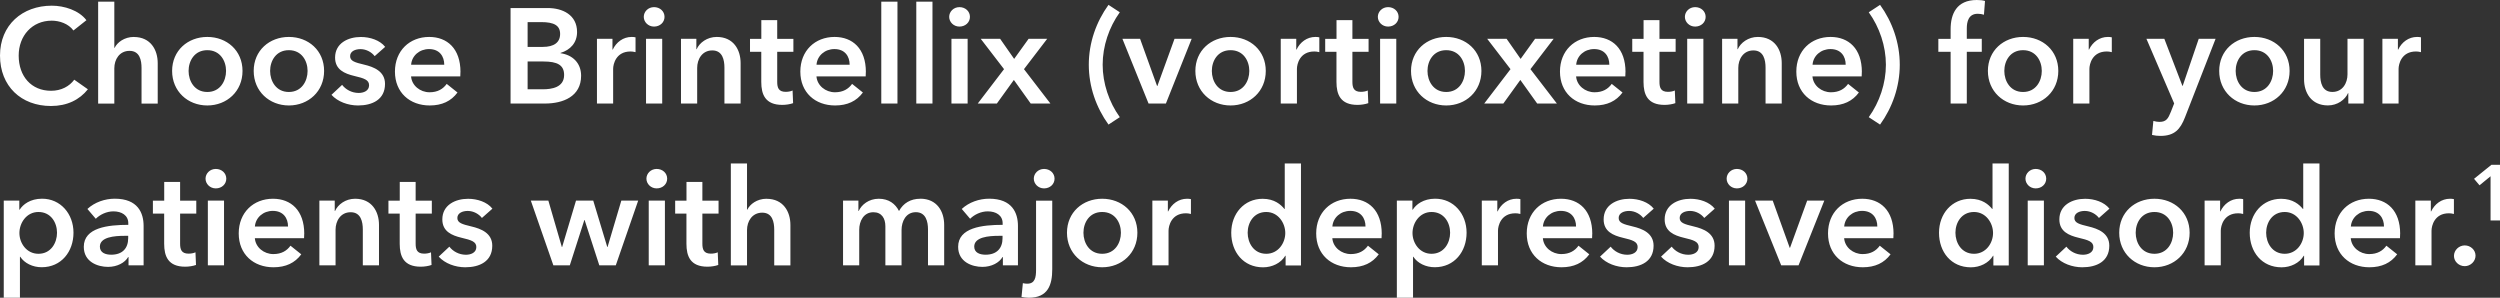 <svg id="Layer_2" xmlns="http://www.w3.org/2000/svg" xmlns:xlink="http://www.w3.org/1999/xlink" viewBox="0 0 519.13 61.82" width="100%" height="100%" preserveAspectRatio="none"><rect x="0" y="0" width="519.13" height="61.82" fill="#333333" stroke="none"/><defs><style> .cls-1 { fill: none; } .cls-2 { fill: #fff; } .cls-3 { clip-path: url(#clippath); } </style><clipPath id="clippath"><rect class="cls-1" width="519.13" height="61.82"/></clipPath></defs><g id="Layer_1-2"><g class="cls-3"><path class="cls-2" d="M517.17,45.78h1.96v-11.56h-1.78l-3.61,2.91,1.14,1.35,2.29-1.88v9.17ZM509.57,53.14c0,1.2,1.06,2.13,2.24,2.13s2.24-.98,2.24-2.18-1.04-2.13-2.24-2.13-2.24.98-2.24,2.18M501.55,55.1h3.36v-7.2c0-.98.59-3.61,3.61-3.61.31,0,.59.03,1.04.14v-3.08c-.22-.06-.56-.08-.81-.08-1.76,0-3.19,1.09-3.92,2.63h-.06v-2.24h-3.22v13.44ZM498.4,48.55c0-4.84-2.74-7.28-6.5-7.28-4.06,0-7.11,2.86-7.11,7.2s3.08,7.03,7.22,7.03c2.55,0,4.45-.9,5.77-2.69l-2.24-1.79c-.76,1.06-1.88,1.74-3.56,1.74-1.96,0-3.7-1.4-3.84-3.3h10.22c.03-.31.03-.59.03-.9M488.16,47.04c.14-1.88,1.74-3.25,3.72-3.25,2.18,0,3.16,1.51,3.16,3.25h-6.89ZM470.57,48.33c0-2.1,1.26-4.31,3.86-4.31,2.46,0,3.95,2.27,3.95,4.37s-1.48,4.31-3.95,4.31c-2.6,0-3.86-2.27-3.86-4.37M481.63,33.94h-3.36v9.44h-.08c-.7-.87-2.04-2.1-4.51-2.1-3.84,0-6.52,3.08-6.52,7.06s2.52,7.17,6.61,7.17c1.88,0,3.7-.87,4.62-2.41h.06v2.02h3.19v-21.17ZM457.79,55.1h3.36v-7.2c0-.98.59-3.61,3.61-3.61.31,0,.59.03,1.04.14v-3.08c-.22-.06-.56-.08-.81-.08-1.76,0-3.19,1.09-3.92,2.63h-.06v-2.24h-3.22v13.44ZM443.48,48.33c0-2.1,1.23-4.31,3.89-4.31s3.89,2.21,3.89,4.31-1.23,4.37-3.89,4.37-3.89-2.27-3.89-4.37M440.06,48.33c0,4.23,3.25,7.17,7.31,7.17s7.31-2.94,7.31-7.17-3.25-7.06-7.31-7.06-7.31,2.83-7.31,7.06M438.02,43.32c-1.09-1.37-3.11-2.04-5.04-2.04-2.66,0-5.35,1.29-5.35,4.28,0,2.52,1.99,3.33,3.98,3.81,2.04.48,3.08.81,3.08,1.93,0,1.2-1.18,1.6-2.16,1.6-1.46,0-2.72-.73-3.44-1.68l-2.21,2.07c1.29,1.43,3.44,2.21,5.52,2.21,2.94,0,5.6-1.2,5.6-4.48,0-2.63-2.35-3.53-4.34-4-1.88-.45-2.91-.73-2.91-1.76s1.09-1.46,2.16-1.46c1.23,0,2.35.67,2.94,1.46l2.18-1.93ZM420.59,37.1c0,1.06.9,2.02,2.13,2.02s2.18-.87,2.18-2.02-.95-2.02-2.18-2.02-2.13.95-2.13,2.02M421.06,55.1h3.36v-13.44h-3.36v13.44ZM406.05,48.33c0-2.1,1.26-4.31,3.86-4.31,2.46,0,3.95,2.27,3.95,4.37s-1.48,4.31-3.95,4.31c-2.6,0-3.86-2.27-3.86-4.37M417.11,33.94h-3.36v9.44h-.08c-.7-.87-2.04-2.1-4.51-2.1-3.84,0-6.52,3.08-6.52,7.06s2.52,7.17,6.61,7.17c1.88,0,3.7-.87,4.62-2.41h.06v2.02h3.19v-21.17ZM393.2,48.55c0-4.84-2.74-7.28-6.5-7.28-4.06,0-7.11,2.86-7.11,7.2s3.08,7.03,7.22,7.03c2.55,0,4.45-.9,5.77-2.69l-2.24-1.79c-.76,1.06-1.88,1.74-3.56,1.74-1.96,0-3.7-1.4-3.84-3.3h10.22c.03-.31.03-.59.03-.9M382.95,47.04c.14-1.88,1.74-3.25,3.72-3.25,2.18,0,3.16,1.51,3.16,3.25h-6.89ZM369.89,55.1h3.58l5.35-13.44h-3.56l-3.56,9.8h-.06l-3.53-9.8h-3.67l5.43,13.44ZM358.54,37.1c0,1.06.9,2.02,2.13,2.02s2.18-.87,2.18-2.02-.95-2.02-2.18-2.02-2.13.95-2.13,2.02M359.02,55.1h3.36v-13.44h-3.36v13.44ZM356.06,43.32c-1.09-1.37-3.11-2.04-5.04-2.04-2.66,0-5.35,1.29-5.35,4.28,0,2.52,1.99,3.33,3.98,3.81,2.04.48,3.08.81,3.08,1.93,0,1.2-1.18,1.6-2.16,1.6-1.46,0-2.72-.73-3.44-1.68l-2.21,2.07c1.29,1.43,3.44,2.21,5.52,2.21,2.94,0,5.6-1.2,5.6-4.48,0-2.63-2.35-3.53-4.34-4-1.88-.45-2.91-.73-2.91-1.76s1.09-1.46,2.16-1.46c1.23,0,2.35.67,2.94,1.46l2.18-1.93ZM343.39,43.32c-1.09-1.37-3.11-2.04-5.04-2.04-2.66,0-5.35,1.29-5.35,4.28,0,2.52,1.99,3.33,3.98,3.81,2.04.48,3.08.81,3.08,1.93,0,1.2-1.18,1.6-2.16,1.6-1.46,0-2.72-.73-3.44-1.68l-2.21,2.07c1.29,1.43,3.44,2.21,5.52,2.21,2.94,0,5.6-1.2,5.6-4.48,0-2.63-2.35-3.53-4.34-4-1.88-.45-2.91-.73-2.91-1.76s1.09-1.46,2.16-1.46c1.23,0,2.35.67,2.94,1.46l2.18-1.93ZM330.64,48.55c0-4.84-2.74-7.28-6.5-7.28-4.06,0-7.11,2.86-7.11,7.2s3.08,7.03,7.22,7.03c2.55,0,4.45-.9,5.77-2.69l-2.24-1.79c-.76,1.06-1.88,1.74-3.56,1.74-1.96,0-3.7-1.4-3.84-3.3h10.22c.03-.31.03-.59.03-.9M320.39,47.04c.14-1.88,1.74-3.25,3.72-3.25,2.18,0,3.16,1.51,3.16,3.25h-6.89ZM307.7,55.1h3.36v-7.2c0-.98.59-3.61,3.61-3.61.31,0,.59.03,1.04.14v-3.08c-.22-.06-.56-.08-.81-.08-1.76,0-3.19,1.09-3.92,2.63h-.06v-2.24h-3.22v13.44ZM301.12,48.33c0,2.1-1.26,4.37-3.86,4.37-2.46,0-3.95-2.21-3.95-4.31s1.48-4.37,3.95-4.37c2.6,0,3.86,2.21,3.86,4.31M290.06,41.66v20.16h3.36v-8.51h.06c.87,1.34,2.58,2.18,4.45,2.18,4.09,0,6.61-3.25,6.61-7.17s-2.69-7.06-6.52-7.06c-2.46,0-3.98,1.2-4.65,2.27h-.08v-1.88h-3.22ZM286.92,48.55c0-4.84-2.74-7.28-6.5-7.28-4.06,0-7.11,2.86-7.11,7.2s3.08,7.03,7.22,7.03c2.55,0,4.45-.9,5.77-2.69l-2.24-1.79c-.76,1.06-1.88,1.74-3.56,1.74-1.96,0-3.7-1.4-3.84-3.3h10.22c.03-.31.03-.59.03-.9M276.67,47.04c.14-1.88,1.74-3.25,3.72-3.25,2.18,0,3.16,1.51,3.16,3.25h-6.89ZM259.08,48.33c0-2.1,1.26-4.31,3.86-4.31,2.46,0,3.95,2.27,3.95,4.37s-1.48,4.31-3.95,4.31c-2.6,0-3.86-2.27-3.86-4.37M270.14,33.94h-3.36v9.44h-.08c-.7-.87-2.04-2.1-4.51-2.1-3.84,0-6.52,3.08-6.52,7.06s2.52,7.17,6.61,7.17c1.88,0,3.7-.87,4.62-2.41h.06v2.02h3.19v-21.17ZM239.29,55.1h3.36v-7.2c0-.98.59-3.61,3.61-3.61.31,0,.59.03,1.04.14v-3.08c-.22-.06-.56-.08-.81-.08-1.76,0-3.19,1.09-3.92,2.63h-.06v-2.24h-3.22v13.44ZM224.98,48.33c0-2.1,1.23-4.31,3.89-4.31s3.89,2.21,3.89,4.31-1.23,4.37-3.89,4.37-3.89-2.27-3.89-4.37M221.56,48.33c0,4.23,3.25,7.17,7.31,7.17s7.31-2.94,7.31-7.17-3.25-7.06-7.31-7.06-7.31,2.83-7.31,7.06M214.67,37.1c0,1.06.9,2.02,2.13,2.02s2.18-.87,2.18-2.02-.95-2.02-2.18-2.02-2.13.95-2.13,2.02M215.14,41.66v14.39c0,1.54-.22,2.86-1.82,2.86-.25,0-.62-.03-.92-.11l-.28,2.86c.34.08.95.17,1.51.17,4,0,4.87-2.69,4.87-5.91v-14.25h-3.36ZM208.18,49.45c0,2.13-1.23,3.44-3.53,3.44-1.15,0-2.35-.39-2.35-1.68,0-1.99,3-2.24,5.12-2.24h.76v.48ZM208.24,55.1h3.14v-8.18c0-2.69-1.18-5.66-5.99-5.66-2.04,0-4.17.73-5.68,2.13l1.74,2.04c.87-.87,2.24-1.54,3.67-1.54,1.68,0,3.08.81,3.08,2.46v.34c-4.2,0-9.24.56-9.24,4.56,0,3.14,2.88,4.17,5.04,4.17,1.9,0,3.5-.87,4.17-2.04h.08v1.71ZM191.1,41.27c-2.02,0-3.53.92-4.42,2.55-.76-1.51-2.13-2.55-4.2-2.55s-3.58,1.23-4.17,2.55h-.06v-2.16h-3.19v13.44h3.36v-7.39c0-1.79.92-3.64,2.94-3.64,1.71,0,2.49,1.26,2.49,2.91v8.12h3.36v-7.34c0-1.74.87-3.7,2.97-3.7s2.52,1.99,2.52,3.58v7.45h3.36v-8.4c0-2.74-1.46-5.43-4.96-5.43M159.18,41.27c-1.99,0-3.47,1.15-4,2.27h-.06v-9.6h-3.36v21.17h3.36v-7.34c0-1.79,1.04-3.61,3.16-3.61s2.49,1.96,2.49,3.56v7.39h3.36v-8.4c0-2.74-1.46-5.43-4.96-5.43M142.54,44.35v6.27c0,2.58.81,4.76,4.37,4.76.76,0,1.65-.14,2.24-.36l-.11-2.63c-.39.2-.98.28-1.43.28-1.48,0-1.76-.87-1.76-2.07v-6.24h3.36v-2.69h-3.36v-3.89h-3.3v3.89h-2.35v2.69h2.35ZM134.23,37.1c0,1.06.9,2.02,2.13,2.02s2.18-.87,2.18-2.02-.95-2.02-2.18-2.02-2.13.95-2.13,2.02M134.71,55.1h3.36v-13.44h-3.36v13.44ZM114.9,55.1h3.42l3.02-9.41h.06l3.05,9.41h3.42l4.65-13.44h-3.5l-2.86,9.63h-.06l-2.91-9.63h-3.58l-2.88,9.63h-.06l-2.8-9.63h-3.64l4.68,13.44ZM102.24,43.32c-1.09-1.37-3.11-2.04-5.04-2.04-2.66,0-5.35,1.29-5.35,4.28,0,2.52,1.99,3.33,3.98,3.81,2.04.48,3.08.81,3.08,1.93,0,1.2-1.18,1.6-2.16,1.6-1.46,0-2.72-.73-3.44-1.68l-2.21,2.07c1.29,1.43,3.44,2.21,5.52,2.21,2.94,0,5.6-1.2,5.6-4.48,0-2.63-2.35-3.53-4.34-4-1.88-.45-2.91-.73-2.91-1.76s1.09-1.46,2.16-1.46c1.23,0,2.35.67,2.94,1.46l2.18-1.93ZM83,44.35v6.27c0,2.58.81,4.76,4.37,4.76.76,0,1.65-.14,2.24-.36l-.11-2.63c-.39.2-.98.28-1.43.28-1.48,0-1.76-.87-1.76-2.07v-6.24h3.36v-2.69h-3.36v-3.89h-3.3v3.89h-2.35v2.69h2.35ZM66.32,55.1h3.36v-7.39c0-1.79,1.01-3.64,3.14-3.64s2.52,1.99,2.52,3.58v7.45h3.36v-8.4c0-2.74-1.46-5.43-4.96-5.43-1.99,0-3.58,1.2-4.17,2.55h-.06v-2.16h-3.19v13.44ZM63.18,48.55c0-4.84-2.74-7.28-6.5-7.28-4.06,0-7.11,2.86-7.11,7.2s3.08,7.03,7.22,7.03c2.55,0,4.45-.9,5.77-2.69l-2.24-1.79c-.76,1.06-1.88,1.74-3.56,1.74-1.96,0-3.7-1.4-3.84-3.3h10.22c.03-.31.03-.59.03-.9M52.93,47.04c.14-1.88,1.74-3.25,3.72-3.25,2.18,0,3.16,1.51,3.16,3.25h-6.89ZM42.68,37.1c0,1.06.9,2.02,2.13,2.02s2.18-.87,2.18-2.02-.95-2.02-2.18-2.02-2.13.95-2.13,2.02M43.16,55.1h3.36v-13.44h-3.36v13.44ZM34.09,44.35v6.27c0,2.58.81,4.76,4.37,4.76.76,0,1.65-.14,2.24-.36l-.11-2.63c-.39.2-.98.28-1.43.28-1.48,0-1.76-.87-1.76-2.07v-6.24h3.36v-2.69h-3.36v-3.89h-3.3v3.89h-2.35v2.69h2.35ZM26.62,49.45c0,2.13-1.23,3.44-3.53,3.44-1.15,0-2.35-.39-2.35-1.68,0-1.99,3-2.24,5.12-2.24h.76v.48ZM26.68,55.1h3.14v-8.18c0-2.69-1.18-5.66-5.99-5.66-2.04,0-4.17.73-5.68,2.13l1.74,2.04c.87-.87,2.24-1.54,3.67-1.54,1.68,0,3.08.81,3.08,2.46v.34c-4.2,0-9.24.56-9.24,4.56,0,3.14,2.88,4.17,5.04,4.17,1.9,0,3.5-.87,4.17-2.04h.08v1.71ZM11.84,48.33c0,2.1-1.26,4.37-3.86,4.37-2.46,0-3.95-2.21-3.95-4.31s1.48-4.37,3.95-4.37c2.6,0,3.86,2.21,3.86,4.31M.78,41.66v20.16h3.36v-8.51h.06c.87,1.34,2.58,2.18,4.45,2.18,4.09,0,6.61-3.25,6.61-7.17s-2.69-7.06-6.52-7.06c-2.46,0-3.98,1.2-4.65,2.27h-.08v-1.88H.78Z"/><path class="cls-2" d="M494.71,21.5h3.36v-7.2c0-.98.59-3.61,3.61-3.61.31,0,.59.03,1.04.14v-3.08c-.22-.06-.56-.08-.81-.08-1.76,0-3.19,1.09-3.92,2.63h-.06v-2.24h-3.22v13.44ZM490.82,8.06h-3.36v7.39c0,1.79-1.01,3.64-3.14,3.64s-2.52-1.99-2.52-3.58v-7.45h-3.36v8.4c0,2.74,1.46,5.43,4.96,5.43,1.99,0,3.58-1.2,4.17-2.55h.06v2.16h3.19v-13.44ZM464.24,14.73c0-2.1,1.23-4.31,3.89-4.31s3.89,2.21,3.89,4.31-1.23,4.37-3.89,4.37-3.89-2.27-3.89-4.37M460.82,14.73c0,4.23,3.25,7.17,7.31,7.17s7.31-2.94,7.31-7.17-3.25-7.06-7.31-7.06-7.31,2.83-7.31,7.06M451.46,21.5l-.67,1.71c-.56,1.4-.95,2.1-2.38,2.1-.36,0-.81-.06-1.26-.2l-.28,2.91c.59.14,1.18.2,1.74.2,2.97,0,4.14-1.4,5.1-3.84l6.36-16.32h-3.5l-3.33,9.77h-.06l-3.75-9.77h-3.72l5.77,13.44ZM430.51,21.5h3.36v-7.2c0-.98.59-3.61,3.61-3.61.31,0,.59.03,1.04.14v-3.08c-.22-.06-.56-.08-.81-.08-1.76,0-3.19,1.09-3.92,2.63h-.06v-2.24h-3.22v13.44ZM416.2,14.73c0-2.1,1.23-4.31,3.89-4.31s3.89,2.21,3.89,4.31-1.23,4.37-3.89,4.37-3.89-2.27-3.89-4.37M412.79,14.73c0,4.23,3.25,7.17,7.31,7.17s7.31-2.94,7.31-7.17-3.25-7.06-7.31-7.06-7.31,2.83-7.31,7.06M405.05,21.5h3.36v-10.75h3.11v-2.69h-3.11v-2.18c0-1.34.34-3.02,2.27-3.02.48,0,.92.08,1.29.2l.22-2.86c-.5-.14-.98-.2-1.71-.2-4.17,0-5.43,2.86-5.43,6.08v1.99h-2.55v2.69h2.55v10.75ZM394.49,13.44c0-4.56-1.54-8.9-4.09-12.43l-2.35,1.54c2.24,3.11,3.56,7.03,3.56,10.89s-1.32,7.78-3.56,10.89l2.35,1.54c2.55-3.53,4.09-7.87,4.09-12.43M386.62,14.95c0-4.84-2.74-7.28-6.5-7.28-4.06,0-7.11,2.86-7.11,7.2s3.08,7.03,7.22,7.03c2.55,0,4.45-.9,5.77-2.69l-2.24-1.79c-.76,1.06-1.88,1.74-3.56,1.74-1.96,0-3.7-1.4-3.84-3.3h10.22c.03-.31.03-.59.03-.9M376.38,13.44c.14-1.88,1.74-3.25,3.72-3.25,2.18,0,3.16,1.51,3.16,3.25h-6.89ZM357.6,21.5h3.36v-7.39c0-1.79,1.01-3.64,3.14-3.64s2.52,1.99,2.52,3.58v7.45h3.36v-8.4c0-2.74-1.46-5.43-4.96-5.43-1.99,0-3.58,1.2-4.17,2.55h-.06v-2.16h-3.19v13.44ZM349.87,3.5c0,1.06.9,2.02,2.13,2.02s2.18-.87,2.18-2.02-.95-2.02-2.18-2.02-2.13.95-2.13,2.02M350.35,21.5h3.36v-13.44h-3.36v13.44ZM341.28,10.75v6.27c0,2.58.81,4.76,4.37,4.76.76,0,1.65-.14,2.24-.36l-.11-2.63c-.39.2-.98.28-1.43.28-1.48,0-1.76-.87-1.76-2.07v-6.24h3.36v-2.69h-3.36v-3.89h-3.3v3.89h-2.35v2.69h2.35ZM337.54,14.95c0-4.84-2.74-7.28-6.5-7.28-4.06,0-7.11,2.86-7.11,7.2s3.08,7.03,7.22,7.03c2.55,0,4.45-.9,5.77-2.69l-2.24-1.79c-.76,1.06-1.88,1.74-3.56,1.74-1.96,0-3.7-1.4-3.84-3.3h10.22c.03-.31.03-.59.03-.9M327.3,13.44c.14-1.88,1.74-3.25,3.72-3.25,2.18,0,3.16,1.51,3.16,3.25h-6.89ZM308.19,21.5h3.98l3.53-4.9,3.5,4.9h4.09l-5.49-7.14,4.82-6.3h-3.86l-3,4.17-2.91-4.17h-4.03l4.84,6.3-5.46,7.14ZM296.42,14.73c0-2.1,1.23-4.31,3.89-4.31s3.89,2.21,3.89,4.31-1.23,4.37-3.89,4.37-3.89-2.27-3.89-4.37M293,14.73c0,4.23,3.25,7.17,7.31,7.17s7.31-2.94,7.31-7.17-3.25-7.06-7.31-7.06-7.31,2.83-7.31,7.06M286.11,3.5c0,1.06.9,2.02,2.13,2.02s2.18-.87,2.18-2.02-.95-2.02-2.18-2.02-2.13.95-2.13,2.02M286.58,21.5h3.36v-13.44h-3.36v13.44ZM277.52,10.75v6.27c0,2.58.81,4.76,4.37,4.76.76,0,1.65-.14,2.24-.36l-.11-2.63c-.39.2-.98.28-1.43.28-1.48,0-1.76-.87-1.76-2.07v-6.24h3.36v-2.69h-3.36v-3.89h-3.3v3.89h-2.35v2.69h2.35ZM265.95,21.5h3.36v-7.2c0-.98.59-3.61,3.61-3.61.31,0,.59.03,1.04.14v-3.08c-.22-.06-.56-.08-.81-.08-1.76,0-3.19,1.09-3.92,2.63h-.06v-2.24h-3.22v13.44ZM251.64,14.73c0-2.1,1.23-4.31,3.89-4.31s3.89,2.21,3.89,4.31-1.23,4.37-3.89,4.37-3.89-2.27-3.89-4.37M248.22,14.73c0,4.23,3.25,7.17,7.31,7.17s7.31-2.94,7.31-7.17-3.25-7.06-7.31-7.06-7.31,2.83-7.31,7.06M238.52,21.5h3.58l5.35-13.44h-3.56l-3.56,9.8h-.06l-3.53-9.8h-3.67l5.43,13.44ZM226.09,13.44c0,4.56,1.54,8.9,4.09,12.43l2.35-1.54c-2.24-3.11-3.56-7.03-3.56-10.89s1.32-7.78,3.56-10.89l-2.35-1.54c-2.55,3.53-4.09,7.87-4.09,12.43M203.02,21.5h3.98l3.53-4.9,3.5,4.9h4.09l-5.49-7.14,4.82-6.3h-3.86l-3,4.17-2.91-4.17h-4.03l4.84,6.3-5.46,7.14ZM197.1,3.5c0,1.06.9,2.02,2.13,2.02s2.18-.87,2.18-2.02-.95-2.02-2.18-2.02-2.13.95-2.13,2.02M197.57,21.5h3.36v-13.44h-3.36v13.44ZM190.27,21.5h3.36V.34h-3.36v21.17ZM183,21.5h3.36V.34h-3.36v21.17ZM179.8,14.95c0-4.84-2.74-7.28-6.5-7.28-4.06,0-7.11,2.86-7.11,7.2s3.08,7.03,7.22,7.03c2.55,0,4.45-.9,5.77-2.69l-2.24-1.79c-.76,1.06-1.88,1.74-3.56,1.74-1.96,0-3.7-1.4-3.84-3.3h10.22c.03-.31.03-.59.03-.9M169.55,13.44c.14-1.88,1.74-3.25,3.72-3.25,2.18,0,3.16,1.51,3.16,3.25h-6.89ZM158.08,10.75v6.27c0,2.58.81,4.76,4.37,4.76.76,0,1.65-.14,2.24-.36l-.11-2.63c-.39.2-.98.28-1.43.28-1.48,0-1.76-.87-1.76-2.07v-6.24h3.36v-2.69h-3.36v-3.89h-3.3v3.89h-2.35v2.69h2.35ZM141.41,21.5h3.36v-7.39c0-1.79,1.01-3.64,3.14-3.64s2.52,1.99,2.52,3.58v7.45h3.36v-8.4c0-2.74-1.46-5.43-4.96-5.43-1.99,0-3.58,1.2-4.17,2.55h-.06v-2.16h-3.19v13.44ZM133.68,3.5c0,1.06.9,2.02,2.13,2.02s2.18-.87,2.18-2.02-.95-2.02-2.18-2.02-2.13.95-2.13,2.02M134.15,21.5h3.36v-13.44h-3.36v13.44ZM123.96,21.5h3.36v-7.2c0-.98.59-3.61,3.61-3.61.31,0,.59.03,1.04.14v-3.08c-.22-.06-.56-.08-.81-.08-1.76,0-3.19,1.09-3.92,2.63h-.06v-2.24h-3.22v13.44ZM109.56,12.77h3.3c2.86,0,4.28.73,4.28,2.8,0,2.6-2.6,2.97-4.42,2.97h-3.16v-5.77ZM109.56,4.59h2.83c2.66,0,3.92.7,3.92,2.46s-1.26,2.69-3.61,2.69h-3.14v-5.15ZM106.03,21.5h7.14c3.75,0,7.5-1.46,7.5-5.77,0-2.66-1.79-4.34-4.28-4.68v-.06c2.04-.62,3.44-2.1,3.44-4.34,0-3.61-3.08-4.98-6.08-4.98h-7.73v19.82ZM95.62,14.95c0-4.84-2.74-7.28-6.5-7.28-4.06,0-7.11,2.86-7.11,7.2s3.08,7.03,7.22,7.03c2.55,0,4.45-.9,5.77-2.69l-2.24-1.79c-.76,1.06-1.88,1.74-3.56,1.74-1.96,0-3.7-1.4-3.84-3.3h10.22c.03-.31.03-.59.03-.9M85.37,13.44c.14-1.88,1.74-3.25,3.72-3.25,2.18,0,3.16,1.51,3.16,3.25h-6.89ZM79.97,9.72c-1.09-1.37-3.11-2.04-5.04-2.04-2.66,0-5.35,1.29-5.35,4.28,0,2.52,1.99,3.33,3.98,3.81,2.04.48,3.08.81,3.08,1.93,0,1.2-1.18,1.6-2.16,1.6-1.46,0-2.72-.73-3.44-1.68l-2.21,2.07c1.29,1.43,3.44,2.21,5.52,2.21,2.94,0,5.6-1.2,5.6-4.48,0-2.63-2.35-3.53-4.34-4-1.88-.45-2.91-.73-2.91-1.76s1.09-1.46,2.16-1.46c1.23,0,2.35.67,2.94,1.46l2.18-1.93ZM56.09,14.73c0-2.1,1.23-4.31,3.89-4.31s3.89,2.21,3.89,4.31-1.23,4.37-3.89,4.37-3.89-2.27-3.89-4.37M52.68,14.73c0,4.23,3.25,7.17,7.31,7.17s7.31-2.94,7.31-7.17-3.25-7.06-7.31-7.06-7.31,2.83-7.31,7.06M39.16,14.73c0-2.1,1.23-4.31,3.89-4.31s3.89,2.21,3.89,4.31-1.23,4.37-3.89,4.37-3.89-2.27-3.89-4.37M35.74,14.73c0,4.23,3.25,7.17,7.31,7.17s7.31-2.94,7.31-7.17-3.25-7.06-7.31-7.06-7.31,2.83-7.31,7.06M27.8,7.67c-1.99,0-3.47,1.15-4,2.27h-.06V.34h-3.36v21.17h3.36v-7.34c0-1.79,1.04-3.61,3.16-3.61s2.49,1.96,2.49,3.56v7.39h3.36v-8.4c0-2.74-1.46-5.43-4.96-5.43M17.95,4.2c-1.57-2.07-4.62-3.02-7.2-3.02C4.65,1.18,0,5.18,0,11.54s4.4,10.47,10.58,10.47c3.36,0,5.94-1.29,7.67-3.47l-2.83-1.99c-1.01,1.37-2.69,2.3-4.82,2.3-4.09,0-6.72-3-6.72-7.31,0-4.09,2.77-7.25,6.86-7.25,1.6,0,3.47.62,4.51,2.04l2.69-2.13Z"/></g></g></svg>